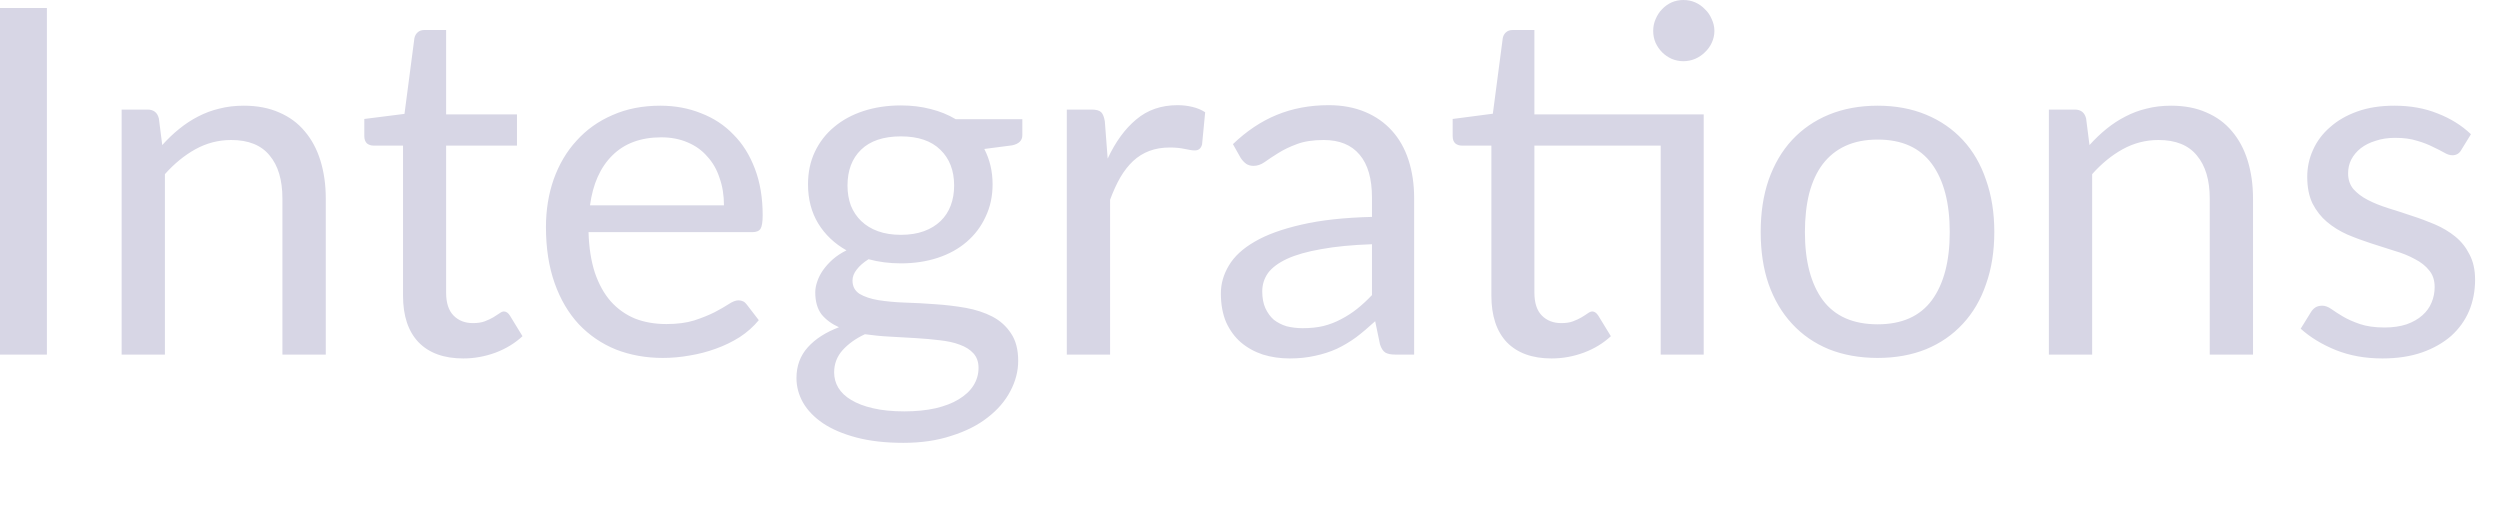 <?xml version="1.0" encoding="utf-8"?>
<svg xmlns="http://www.w3.org/2000/svg" fill="none" height="100%" overflow="visible" preserveAspectRatio="none" style="display: block;" viewBox="0 0 29 6" width="100%">
<path d="M0.544 4.113H0V0.093H0.544V4.113ZM1.882 1.683C1.944 1.614 2.009 1.551 2.079 1.495C2.148 1.439 2.221 1.391 2.297 1.352C2.376 1.311 2.458 1.28 2.544 1.26C2.632 1.237 2.727 1.226 2.828 1.226C2.983 1.226 3.119 1.252 3.237 1.304C3.357 1.355 3.456 1.428 3.535 1.523C3.615 1.617 3.676 1.73 3.717 1.863C3.758 1.996 3.779 2.142 3.779 2.303V4.113H3.276V2.303C3.276 2.088 3.227 1.922 3.128 1.804C3.031 1.684 2.882 1.624 2.682 1.624C2.534 1.624 2.396 1.66 2.267 1.731C2.139 1.802 2.022 1.898 1.913 2.02V4.113H1.411V1.271H1.711C1.782 1.271 1.826 1.305 1.843 1.375L1.882 1.683ZM5.374 4.158C5.149 4.158 4.976 4.095 4.855 3.97C4.735 3.844 4.675 3.664 4.675 3.428V1.689H4.333C4.303 1.689 4.278 1.68 4.257 1.664C4.237 1.645 4.226 1.617 4.226 1.579V1.38L4.692 1.321L4.807 0.443C4.813 0.415 4.825 0.393 4.844 0.376C4.864 0.357 4.89 0.348 4.922 0.348H5.175V1.327H5.997V1.689H5.175V3.395C5.175 3.514 5.204 3.603 5.262 3.661C5.319 3.719 5.394 3.748 5.486 3.748C5.538 3.748 5.583 3.742 5.621 3.728C5.66 3.713 5.694 3.698 5.722 3.681C5.75 3.664 5.773 3.649 5.792 3.636C5.812 3.621 5.83 3.613 5.845 3.613C5.871 3.613 5.895 3.629 5.915 3.661L6.061 3.9C5.975 3.98 5.871 4.044 5.75 4.09C5.628 4.135 5.503 4.158 5.374 4.158ZM8.398 2.382C8.398 2.266 8.381 2.16 8.347 2.065C8.316 1.968 8.268 1.884 8.204 1.815C8.143 1.744 8.067 1.69 7.977 1.652C7.887 1.613 7.785 1.593 7.671 1.593C7.432 1.593 7.242 1.664 7.102 1.804C6.963 1.942 6.877 2.135 6.844 2.382H8.398ZM8.802 3.714C8.74 3.789 8.666 3.855 8.58 3.911C8.494 3.965 8.402 4.01 8.303 4.045C8.205 4.081 8.104 4.107 8 4.124C7.895 4.143 7.791 4.152 7.688 4.152C7.492 4.152 7.31 4.119 7.144 4.054C6.979 3.987 6.836 3.889 6.715 3.762C6.595 3.633 6.501 3.474 6.434 3.285C6.367 3.096 6.333 2.879 6.333 2.634C6.333 2.436 6.363 2.251 6.423 2.079C6.485 1.907 6.572 1.758 6.687 1.633C6.801 1.506 6.94 1.406 7.105 1.335C7.269 1.262 7.454 1.226 7.66 1.226C7.83 1.226 7.987 1.255 8.131 1.313C8.277 1.369 8.403 1.451 8.507 1.56C8.614 1.666 8.697 1.799 8.757 1.958C8.817 2.115 8.847 2.295 8.847 2.497C8.847 2.575 8.838 2.628 8.822 2.654C8.805 2.68 8.773 2.693 8.726 2.693H6.827C6.832 2.873 6.857 3.029 6.9 3.162C6.945 3.294 7.006 3.406 7.085 3.496C7.163 3.583 7.257 3.65 7.365 3.695C7.474 3.738 7.596 3.759 7.73 3.759C7.856 3.759 7.963 3.745 8.053 3.717C8.145 3.687 8.223 3.655 8.289 3.622C8.354 3.588 8.408 3.557 8.451 3.529C8.496 3.499 8.534 3.484 8.566 3.484C8.607 3.484 8.639 3.5 8.662 3.532L8.802 3.714ZM10.45 2.724C10.552 2.724 10.64 2.71 10.717 2.682C10.794 2.654 10.858 2.615 10.911 2.564C10.963 2.514 11.002 2.454 11.028 2.385C11.055 2.314 11.068 2.236 11.068 2.152C11.068 1.978 11.014 1.839 10.908 1.737C10.803 1.634 10.651 1.582 10.45 1.582C10.248 1.582 10.094 1.634 9.988 1.737C9.883 1.839 9.831 1.978 9.831 2.152C9.831 2.236 9.844 2.314 9.87 2.385C9.898 2.454 9.938 2.514 9.99 2.564C10.043 2.615 10.107 2.654 10.184 2.682C10.261 2.71 10.35 2.724 10.45 2.724ZM11.351 4.267C11.351 4.198 11.331 4.142 11.292 4.099C11.253 4.056 11.2 4.022 11.132 3.998C11.067 3.973 10.99 3.957 10.902 3.947C10.814 3.936 10.721 3.928 10.622 3.922C10.524 3.916 10.425 3.911 10.324 3.905C10.223 3.9 10.126 3.89 10.033 3.877C9.928 3.926 9.842 3.987 9.774 4.062C9.709 4.135 9.676 4.221 9.676 4.32C9.676 4.384 9.692 4.443 9.724 4.497C9.758 4.553 9.808 4.601 9.875 4.64C9.943 4.681 10.027 4.713 10.128 4.736C10.231 4.76 10.351 4.772 10.49 4.772C10.624 4.772 10.745 4.76 10.852 4.736C10.958 4.711 11.048 4.677 11.121 4.632C11.196 4.587 11.253 4.534 11.292 4.472C11.331 4.41 11.351 4.342 11.351 4.267ZM11.859 1.383V1.568C11.859 1.63 11.82 1.669 11.741 1.686L11.418 1.728C11.482 1.852 11.514 1.988 11.514 2.138C11.514 2.276 11.487 2.402 11.432 2.516C11.38 2.629 11.307 2.725 11.214 2.805C11.12 2.886 11.008 2.948 10.877 2.991C10.746 3.034 10.604 3.055 10.45 3.055C10.318 3.055 10.192 3.039 10.075 3.007C10.015 3.045 9.969 3.085 9.937 3.128C9.905 3.169 9.889 3.211 9.889 3.254C9.889 3.322 9.916 3.373 9.971 3.409C10.027 3.442 10.1 3.467 10.19 3.482C10.279 3.496 10.381 3.506 10.495 3.51C10.611 3.513 10.729 3.52 10.849 3.529C10.97 3.537 11.088 3.551 11.202 3.571C11.318 3.592 11.421 3.626 11.511 3.672C11.601 3.719 11.673 3.784 11.727 3.866C11.783 3.948 11.811 4.055 11.811 4.186C11.811 4.307 11.78 4.425 11.719 4.539C11.659 4.653 11.572 4.754 11.458 4.842C11.344 4.932 11.203 5.003 11.037 5.055C10.872 5.11 10.686 5.137 10.479 5.137C10.271 5.137 10.089 5.116 9.934 5.075C9.779 5.034 9.65 4.979 9.547 4.91C9.444 4.84 9.367 4.76 9.314 4.668C9.264 4.578 9.239 4.484 9.239 4.385C9.239 4.245 9.283 4.126 9.37 4.029C9.458 3.931 9.579 3.854 9.732 3.796C9.648 3.758 9.581 3.709 9.53 3.647C9.482 3.583 9.457 3.498 9.457 3.392C9.457 3.351 9.465 3.309 9.48 3.266C9.495 3.221 9.517 3.177 9.547 3.134C9.579 3.089 9.617 3.047 9.662 3.007C9.707 2.968 9.759 2.934 9.819 2.904C9.679 2.825 9.57 2.721 9.491 2.592C9.412 2.461 9.373 2.31 9.373 2.138C9.373 1.999 9.399 1.874 9.452 1.762C9.506 1.648 9.581 1.551 9.676 1.473C9.772 1.392 9.885 1.331 10.016 1.288C10.148 1.245 10.293 1.223 10.45 1.223C10.574 1.223 10.689 1.237 10.796 1.265C10.902 1.291 10.999 1.331 11.087 1.383H11.859ZM12.849 1.84C12.939 1.646 13.05 1.494 13.18 1.386C13.311 1.275 13.471 1.22 13.66 1.22C13.72 1.22 13.777 1.227 13.831 1.24C13.887 1.253 13.937 1.274 13.98 1.302L13.944 1.675C13.932 1.722 13.904 1.745 13.859 1.745C13.833 1.745 13.795 1.739 13.744 1.728C13.694 1.717 13.637 1.711 13.573 1.711C13.483 1.711 13.403 1.724 13.332 1.751C13.263 1.777 13.2 1.816 13.144 1.868C13.09 1.919 13.04 1.982 12.995 2.059C12.952 2.134 12.913 2.22 12.877 2.317V4.113H12.375V1.271H12.661C12.716 1.271 12.753 1.281 12.774 1.302C12.794 1.322 12.808 1.358 12.816 1.408L12.849 1.84ZM15.915 2.833C15.685 2.841 15.489 2.86 15.326 2.89C15.165 2.918 15.034 2.955 14.931 3.002C14.83 3.049 14.756 3.104 14.709 3.167C14.664 3.231 14.642 3.302 14.642 3.381C14.642 3.455 14.654 3.52 14.678 3.574C14.703 3.628 14.735 3.673 14.776 3.709C14.819 3.742 14.869 3.768 14.925 3.785C14.983 3.799 15.045 3.807 15.11 3.807C15.198 3.807 15.279 3.799 15.351 3.782C15.425 3.763 15.493 3.737 15.556 3.703C15.622 3.669 15.684 3.629 15.742 3.583C15.801 3.536 15.859 3.482 15.915 3.423V2.833ZM14.302 1.672C14.459 1.521 14.629 1.407 14.81 1.333C14.992 1.258 15.193 1.22 15.413 1.22C15.572 1.22 15.713 1.247 15.837 1.299C15.96 1.351 16.064 1.424 16.148 1.518C16.232 1.611 16.296 1.724 16.339 1.857C16.382 1.99 16.404 2.136 16.404 2.295V4.113H16.182C16.133 4.113 16.096 4.105 16.07 4.09C16.044 4.073 16.023 4.042 16.008 3.995L15.952 3.726C15.877 3.795 15.804 3.857 15.733 3.911C15.662 3.963 15.587 4.008 15.509 4.045C15.43 4.081 15.346 4.108 15.256 4.127C15.168 4.147 15.07 4.158 14.962 4.158C14.851 4.158 14.747 4.143 14.65 4.113C14.553 4.081 14.468 4.034 14.395 3.972C14.324 3.911 14.267 3.833 14.224 3.74C14.183 3.644 14.162 3.532 14.162 3.403C14.162 3.291 14.193 3.183 14.255 3.08C14.316 2.976 14.416 2.883 14.555 2.803C14.693 2.722 14.874 2.657 15.096 2.606C15.319 2.554 15.592 2.524 15.915 2.516V2.295C15.915 2.074 15.868 1.908 15.772 1.795C15.677 1.681 15.538 1.624 15.354 1.624C15.231 1.624 15.127 1.64 15.043 1.672C14.961 1.702 14.889 1.737 14.827 1.776C14.767 1.813 14.715 1.848 14.67 1.88C14.627 1.91 14.584 1.924 14.541 1.924C14.507 1.924 14.478 1.916 14.454 1.899C14.43 1.881 14.409 1.858 14.392 1.832L14.302 1.672ZM19.763 4.113H19.264V1.689H17.799V3.395C17.799 3.514 17.828 3.603 17.886 3.661C17.944 3.719 18.019 3.748 18.111 3.748C18.163 3.748 18.208 3.742 18.245 3.728C18.285 3.713 18.318 3.698 18.346 3.681C18.374 3.664 18.398 3.649 18.416 3.636C18.437 3.621 18.455 3.613 18.47 3.613C18.496 3.613 18.519 3.629 18.54 3.661L18.686 3.9C18.6 3.98 18.496 4.044 18.374 4.09C18.253 4.135 18.127 4.158 17.998 4.158C17.774 4.158 17.601 4.095 17.479 3.97C17.36 3.844 17.3 3.664 17.3 3.428V1.689H16.958C16.928 1.689 16.902 1.68 16.882 1.664C16.861 1.645 16.851 1.617 16.851 1.579V1.38L17.317 1.319L17.432 0.443C17.437 0.415 17.45 0.393 17.468 0.376C17.489 0.357 17.515 0.348 17.547 0.348H17.799V1.327H19.763V4.113ZM19.887 0.359C19.887 0.408 19.876 0.453 19.856 0.497C19.837 0.538 19.811 0.574 19.777 0.606C19.745 0.638 19.708 0.663 19.665 0.682C19.622 0.7 19.576 0.71 19.527 0.71C19.479 0.71 19.433 0.7 19.39 0.682C19.349 0.663 19.312 0.638 19.28 0.606C19.249 0.574 19.224 0.538 19.205 0.497C19.186 0.453 19.177 0.408 19.177 0.359C19.177 0.31 19.186 0.265 19.205 0.222C19.224 0.177 19.249 0.138 19.28 0.107C19.312 0.073 19.349 0.047 19.39 0.028C19.433 0.009 19.479 0 19.527 0C19.576 0 19.622 0.009 19.665 0.028C19.708 0.047 19.745 0.073 19.777 0.107C19.811 0.138 19.837 0.177 19.856 0.222C19.876 0.265 19.887 0.31 19.887 0.359ZM21.781 1.226C21.989 1.226 22.176 1.261 22.342 1.33C22.509 1.399 22.651 1.497 22.769 1.624C22.887 1.751 22.977 1.906 23.038 2.087C23.102 2.267 23.134 2.468 23.134 2.69C23.134 2.915 23.102 3.117 23.038 3.296C22.977 3.476 22.887 3.629 22.769 3.756C22.651 3.884 22.509 3.982 22.342 4.051C22.176 4.118 21.989 4.152 21.781 4.152C21.572 4.152 21.383 4.118 21.215 4.051C21.048 3.982 20.906 3.884 20.788 3.756C20.67 3.629 20.58 3.476 20.516 3.296C20.454 3.117 20.424 2.915 20.424 2.69C20.424 2.468 20.454 2.267 20.516 2.087C20.58 1.906 20.67 1.751 20.788 1.624C20.906 1.497 21.048 1.399 21.215 1.33C21.383 1.261 21.572 1.226 21.781 1.226ZM21.781 3.762C22.062 3.762 22.271 3.669 22.41 3.482C22.548 3.293 22.617 3.03 22.617 2.693C22.617 2.355 22.548 2.091 22.41 1.902C22.271 1.713 22.062 1.619 21.781 1.619C21.639 1.619 21.515 1.643 21.408 1.692C21.303 1.74 21.216 1.81 21.145 1.902C21.075 1.994 21.023 2.107 20.987 2.242C20.954 2.374 20.937 2.525 20.937 2.693C20.937 3.03 21.006 3.293 21.145 3.482C21.285 3.669 21.497 3.762 21.781 3.762ZM24.238 1.683C24.3 1.614 24.366 1.551 24.435 1.495C24.504 1.439 24.577 1.391 24.654 1.352C24.732 1.311 24.814 1.28 24.9 1.26C24.988 1.237 25.083 1.226 25.184 1.226C25.339 1.226 25.476 1.252 25.593 1.304C25.713 1.355 25.812 1.428 25.891 1.523C25.971 1.617 26.032 1.73 26.073 1.863C26.114 1.996 26.135 2.142 26.135 2.303V4.113H25.633V2.303C25.633 2.088 25.583 1.922 25.484 1.804C25.387 1.684 25.238 1.624 25.038 1.624C24.89 1.624 24.752 1.66 24.623 1.731C24.495 1.802 24.378 1.898 24.269 2.02V4.113H23.767V1.271H24.067C24.138 1.271 24.182 1.305 24.199 1.375L24.238 1.683ZM28.551 1.739C28.529 1.78 28.494 1.801 28.447 1.801C28.419 1.801 28.387 1.791 28.352 1.77C28.316 1.75 28.272 1.727 28.22 1.703C28.169 1.677 28.109 1.653 28.038 1.633C27.966 1.61 27.882 1.599 27.785 1.599C27.701 1.599 27.625 1.61 27.558 1.633C27.491 1.653 27.433 1.682 27.384 1.72C27.337 1.757 27.301 1.801 27.274 1.852C27.25 1.9 27.238 1.953 27.238 2.011C27.238 2.084 27.259 2.145 27.3 2.194C27.343 2.242 27.399 2.285 27.468 2.32C27.537 2.356 27.616 2.387 27.704 2.415C27.792 2.442 27.881 2.471 27.973 2.502C28.067 2.532 28.157 2.566 28.245 2.603C28.333 2.641 28.412 2.688 28.481 2.744C28.55 2.8 28.605 2.869 28.646 2.951C28.689 3.032 28.711 3.129 28.711 3.243C28.711 3.374 28.688 3.496 28.641 3.608C28.594 3.718 28.525 3.814 28.433 3.897C28.341 3.977 28.229 4.041 28.096 4.088C27.964 4.134 27.81 4.158 27.636 4.158C27.438 4.158 27.259 4.126 27.098 4.062C26.937 3.997 26.8 3.914 26.688 3.813L26.806 3.622C26.821 3.597 26.839 3.579 26.859 3.566C26.88 3.553 26.906 3.546 26.938 3.546C26.971 3.546 27.007 3.559 27.044 3.585C27.082 3.612 27.127 3.641 27.179 3.672C27.233 3.704 27.299 3.733 27.375 3.759C27.452 3.785 27.547 3.799 27.662 3.799C27.759 3.799 27.844 3.786 27.917 3.762C27.99 3.736 28.051 3.701 28.099 3.658C28.148 3.615 28.183 3.566 28.206 3.51C28.23 3.453 28.242 3.394 28.242 3.33C28.242 3.251 28.221 3.187 28.178 3.136C28.137 3.084 28.081 3.04 28.012 3.005C27.943 2.967 27.864 2.935 27.774 2.909C27.686 2.881 27.595 2.852 27.502 2.822C27.41 2.792 27.319 2.759 27.23 2.721C27.142 2.682 27.063 2.633 26.994 2.575C26.925 2.517 26.869 2.446 26.826 2.362C26.784 2.276 26.764 2.172 26.764 2.051C26.764 1.942 26.786 1.838 26.831 1.739C26.876 1.638 26.942 1.55 27.028 1.476C27.114 1.399 27.219 1.338 27.345 1.293C27.47 1.248 27.613 1.226 27.774 1.226C27.961 1.226 28.128 1.256 28.276 1.316C28.426 1.374 28.555 1.454 28.663 1.557L28.551 1.739Z" fill="#D7D6E5" id="Vector"/>
</svg>